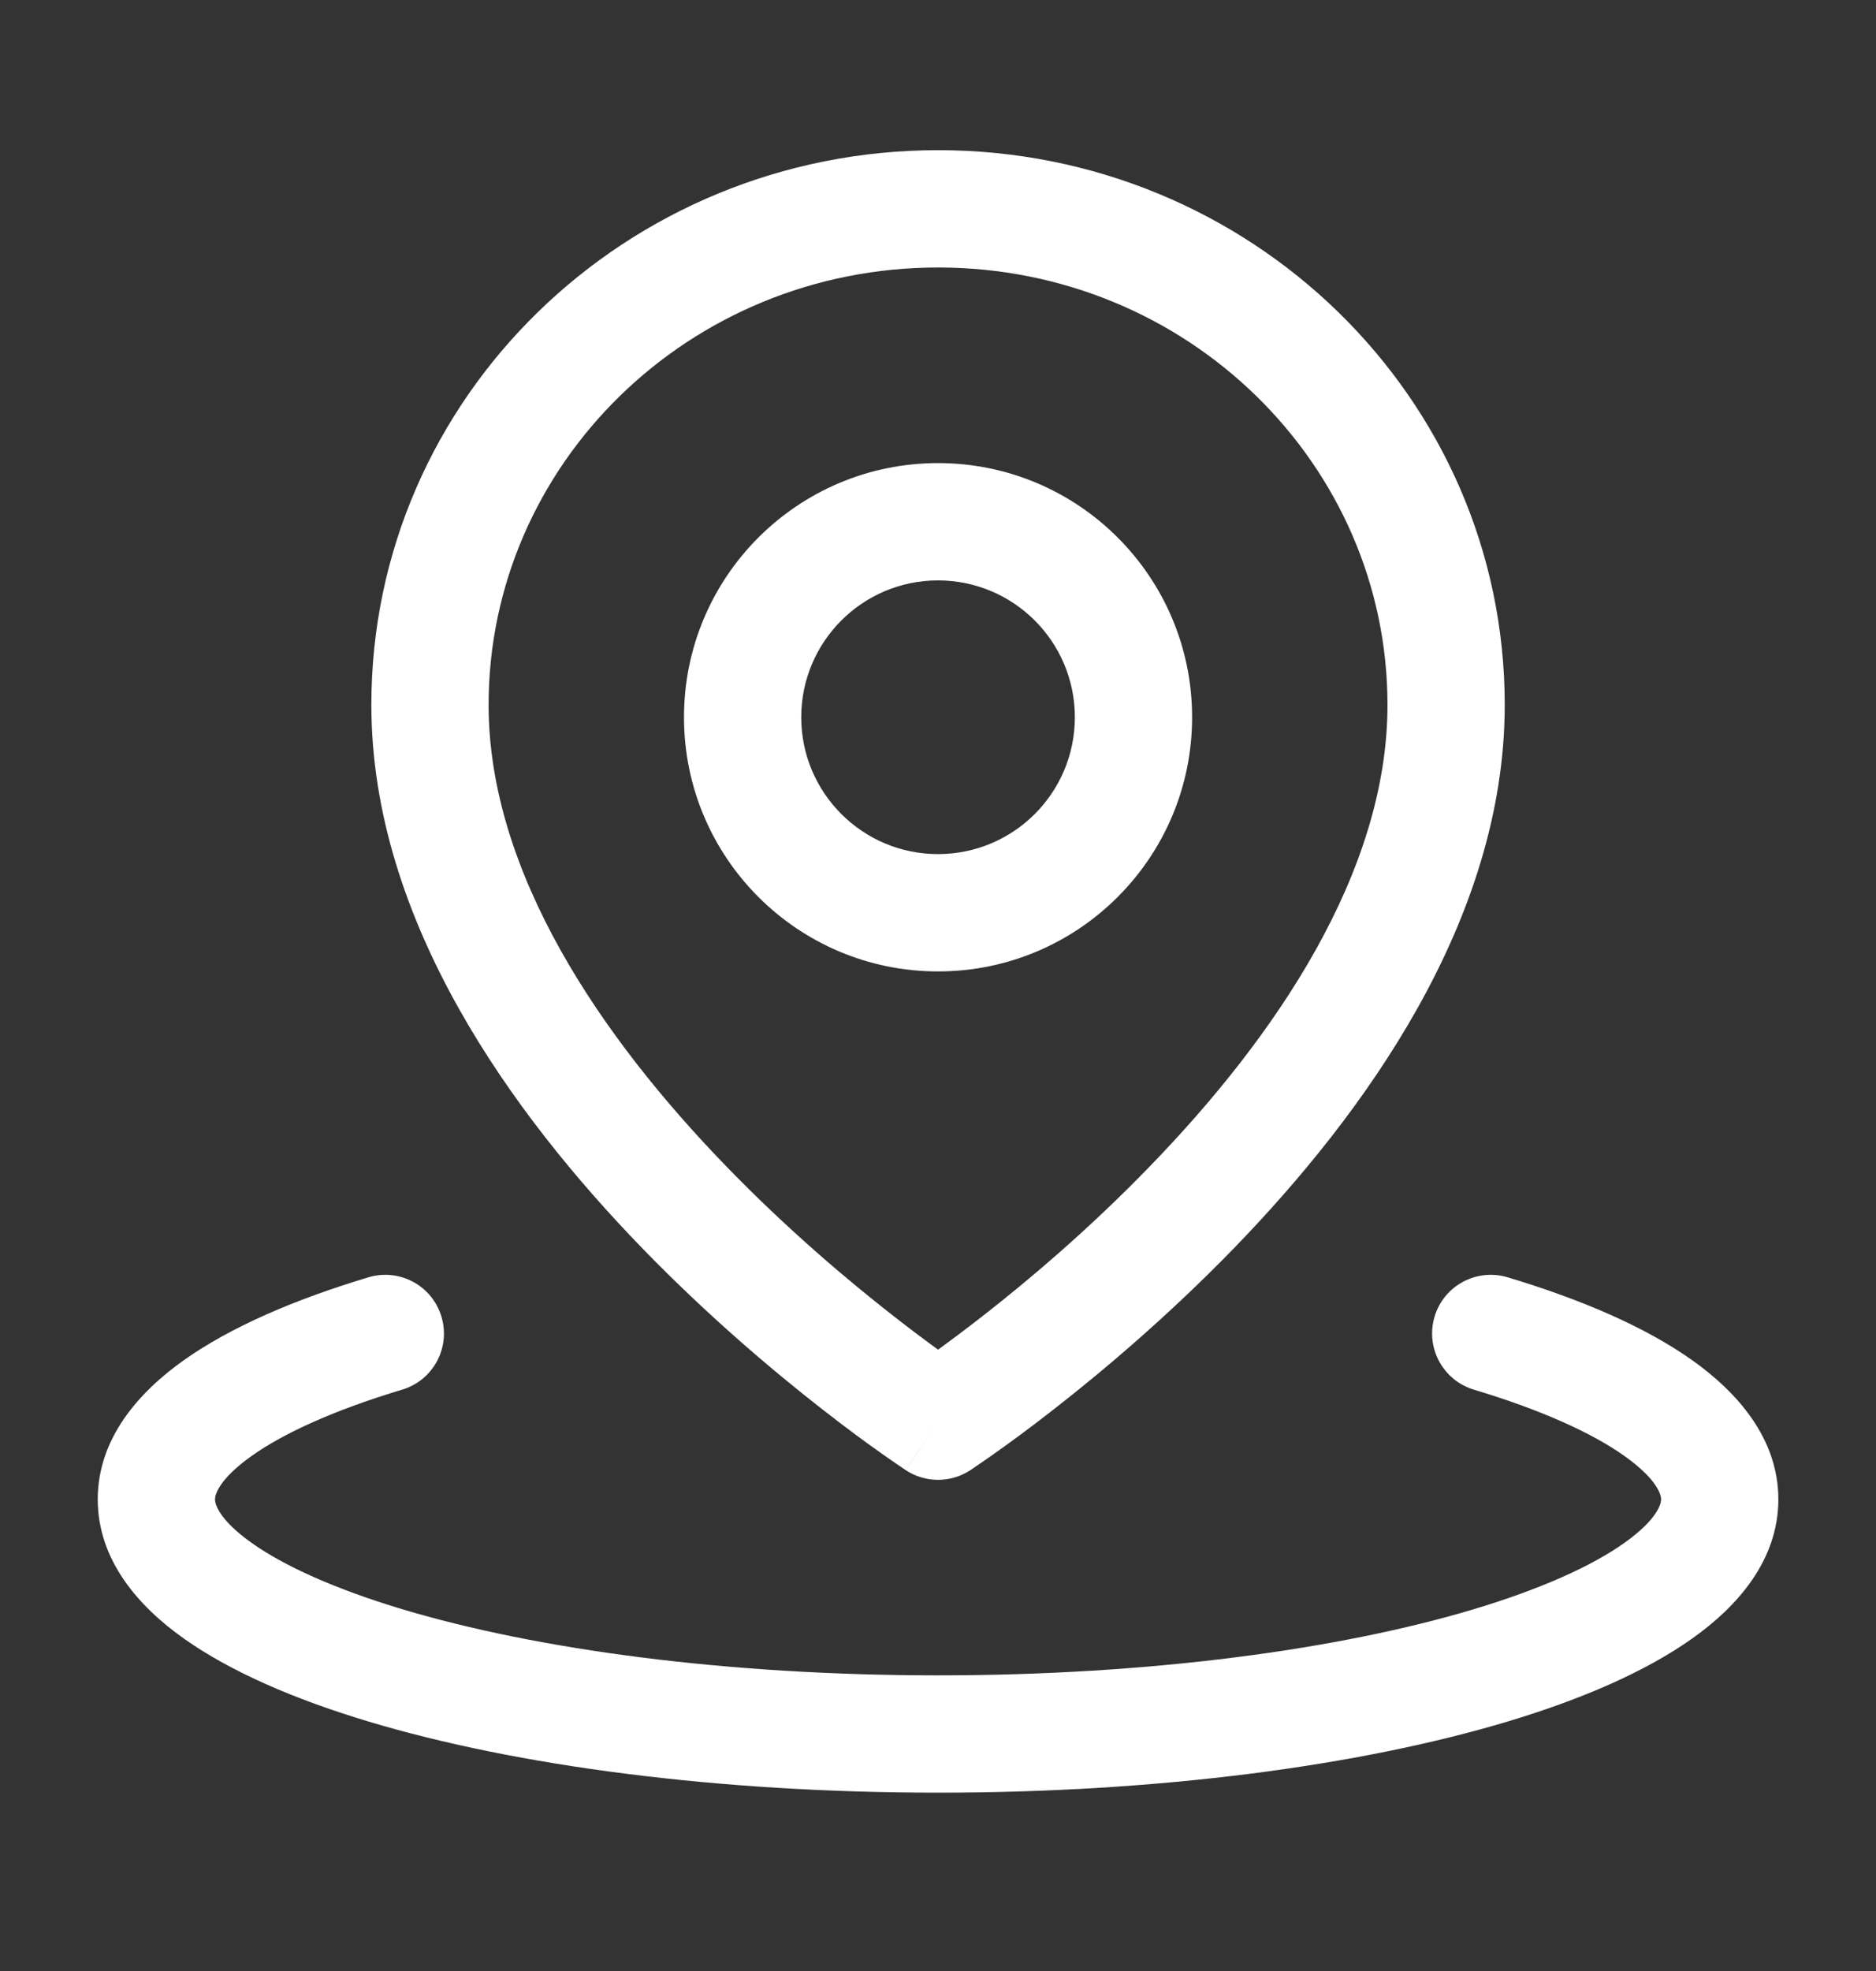 <svg width="20" height="21" viewBox="0 0 20 21" fill="none" xmlns="http://www.w3.org/2000/svg">
<rect x="0" y="0" width="20" height="21" fill="#333333" stroke="none"/>
<path fill-rule="evenodd" clip-rule="evenodd" d="M4.706 14.028C4.806 14.359 4.618 14.707 4.287 14.806C3.566 15.023 3.027 15.268 2.683 15.512C2.323 15.768 2.292 15.933 2.292 15.975C2.292 16.017 2.323 16.183 2.683 16.439C3.027 16.683 3.566 16.928 4.287 17.145C5.722 17.575 7.742 17.85 10 17.85C12.258 17.85 14.278 17.575 15.713 17.145C16.435 16.928 16.973 16.683 17.317 16.439C17.677 16.183 17.709 16.017 17.709 15.975C17.709 15.933 17.677 15.768 17.317 15.512C16.973 15.268 16.435 15.023 15.713 14.806C15.383 14.707 15.195 14.359 15.294 14.028C15.393 13.697 15.742 13.51 16.073 13.609C16.859 13.845 17.541 14.138 18.04 14.492C18.523 14.835 18.959 15.327 18.959 15.975C18.959 16.623 18.523 17.116 18.04 17.458C17.541 17.812 16.859 18.106 16.073 18.342C14.492 18.816 12.345 19.1 10 19.1C7.656 19.1 5.509 18.816 3.928 18.342C3.142 18.106 2.46 17.812 1.96 17.458C1.477 17.116 1.042 16.623 1.042 15.975C1.042 15.327 1.477 14.835 1.96 14.492C2.46 14.138 3.142 13.845 3.928 13.609C4.259 13.51 4.607 13.697 4.706 14.028Z" fill="white"/>
<path fill-rule="evenodd" clip-rule="evenodd" d="M3.959 7.51C3.959 4.231 6.679 1.6 10.001 1.6C13.323 1.6 16.042 4.231 16.042 7.51C16.042 9.813 14.535 11.876 13.158 13.296C12.455 14.02 11.755 14.61 11.231 15.018C10.969 15.223 10.749 15.383 10.594 15.492C10.517 15.547 10.455 15.589 10.412 15.618C10.391 15.633 10.374 15.644 10.363 15.652L10.349 15.661L10.345 15.664L10.343 15.665C10.343 15.665 10.343 15.665 10.001 15.142C9.659 15.665 9.659 15.665 9.658 15.665L9.657 15.664L9.653 15.661L9.639 15.652C9.627 15.644 9.61 15.633 9.589 15.618C9.546 15.589 9.484 15.547 9.407 15.492C9.252 15.383 9.032 15.223 8.77 15.018C8.246 14.61 7.546 14.02 6.844 13.296C5.467 11.876 3.959 9.813 3.959 7.51ZM10.001 15.142L9.658 15.665C9.866 15.801 10.135 15.801 10.343 15.665L10.001 15.142ZM10.001 14.38C10.127 14.288 10.284 14.171 10.463 14.032C10.955 13.649 11.609 13.098 12.26 12.425C13.592 11.052 14.792 9.298 14.792 7.51C14.792 4.951 12.662 2.85 10.001 2.85C7.34 2.85 5.209 4.951 5.209 7.51C5.209 9.298 6.41 11.052 7.741 12.425C8.393 13.098 9.047 13.649 9.539 14.032C9.717 14.171 9.874 14.288 10.001 14.38Z" fill="white"/>
<path fill-rule="evenodd" clip-rule="evenodd" d="M7.292 7.642C7.292 6.146 8.505 4.934 10 4.934C11.496 4.934 12.709 6.146 12.709 7.642C12.709 9.138 11.496 10.35 10 10.35C8.505 10.35 7.292 9.138 7.292 7.642ZM10 6.184C9.195 6.184 8.542 6.837 8.542 7.642C8.542 8.447 9.195 9.1 10 9.1C10.806 9.1 11.459 8.447 11.459 7.642C11.459 6.837 10.806 6.184 10 6.184Z" fill="white"/>
</svg>
